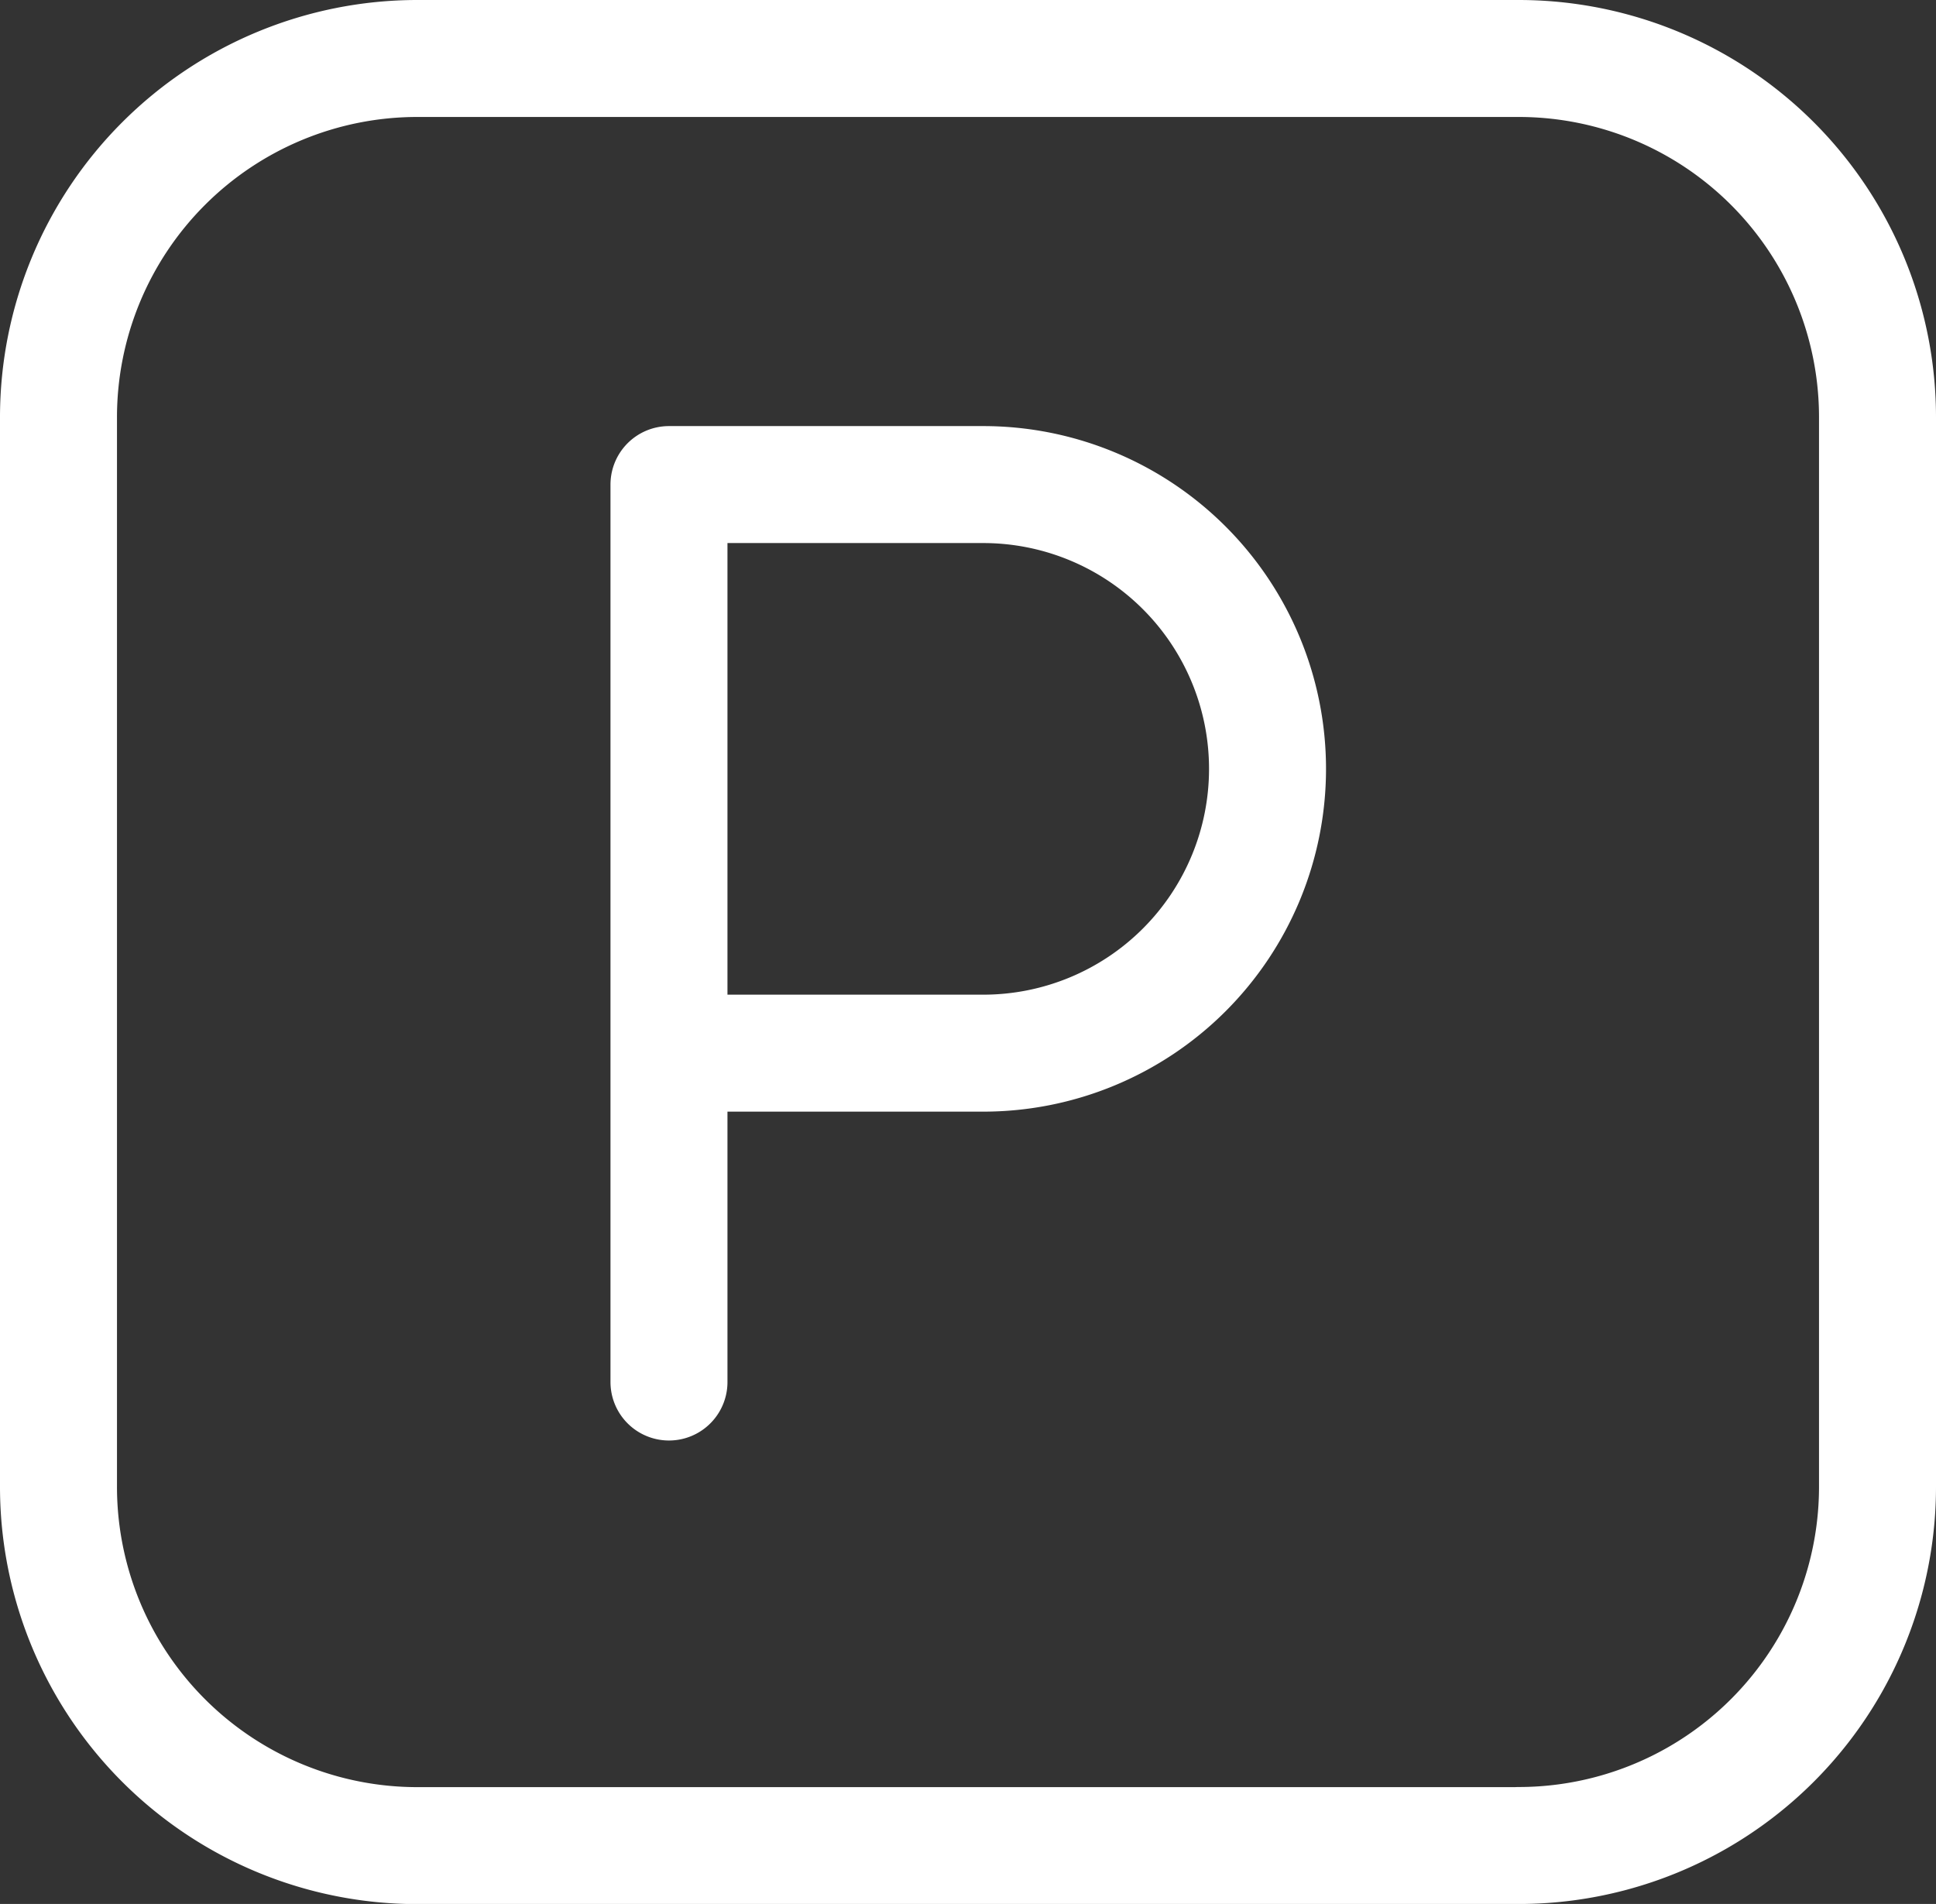 <svg xmlns="http://www.w3.org/2000/svg" width="66.197" height="65.11" viewBox="0 0 66.197 65.11">
  <rect x="0" y="0" width="66.197" height="65.11" fill="#333333" stroke="none"/>
  <g id="Group_6452" data-name="Group 6452" transform="translate(2 2)">
    <path id="Path_8864" data-name="Path 8864" d="M12.208,8.522v30.69m0-30.69H22.952a9.722,9.722,0,0,1,0,19.444H12.208m29.055,27.1H3.6A12.272,12.272,0,0,1-8.666,42.786V6.226A12.272,12.272,0,0,1,3.6-6.049H41.263A12.27,12.27,0,0,1,53.531,6.226v36.56A12.27,12.27,0,0,1,41.263,55.062Z" transform="translate(8.666 6.049)" fill="none" stroke="#fff" stroke-linecap="round" stroke-linejoin="round" stroke-width="4"/>
  </g>
</svg>
